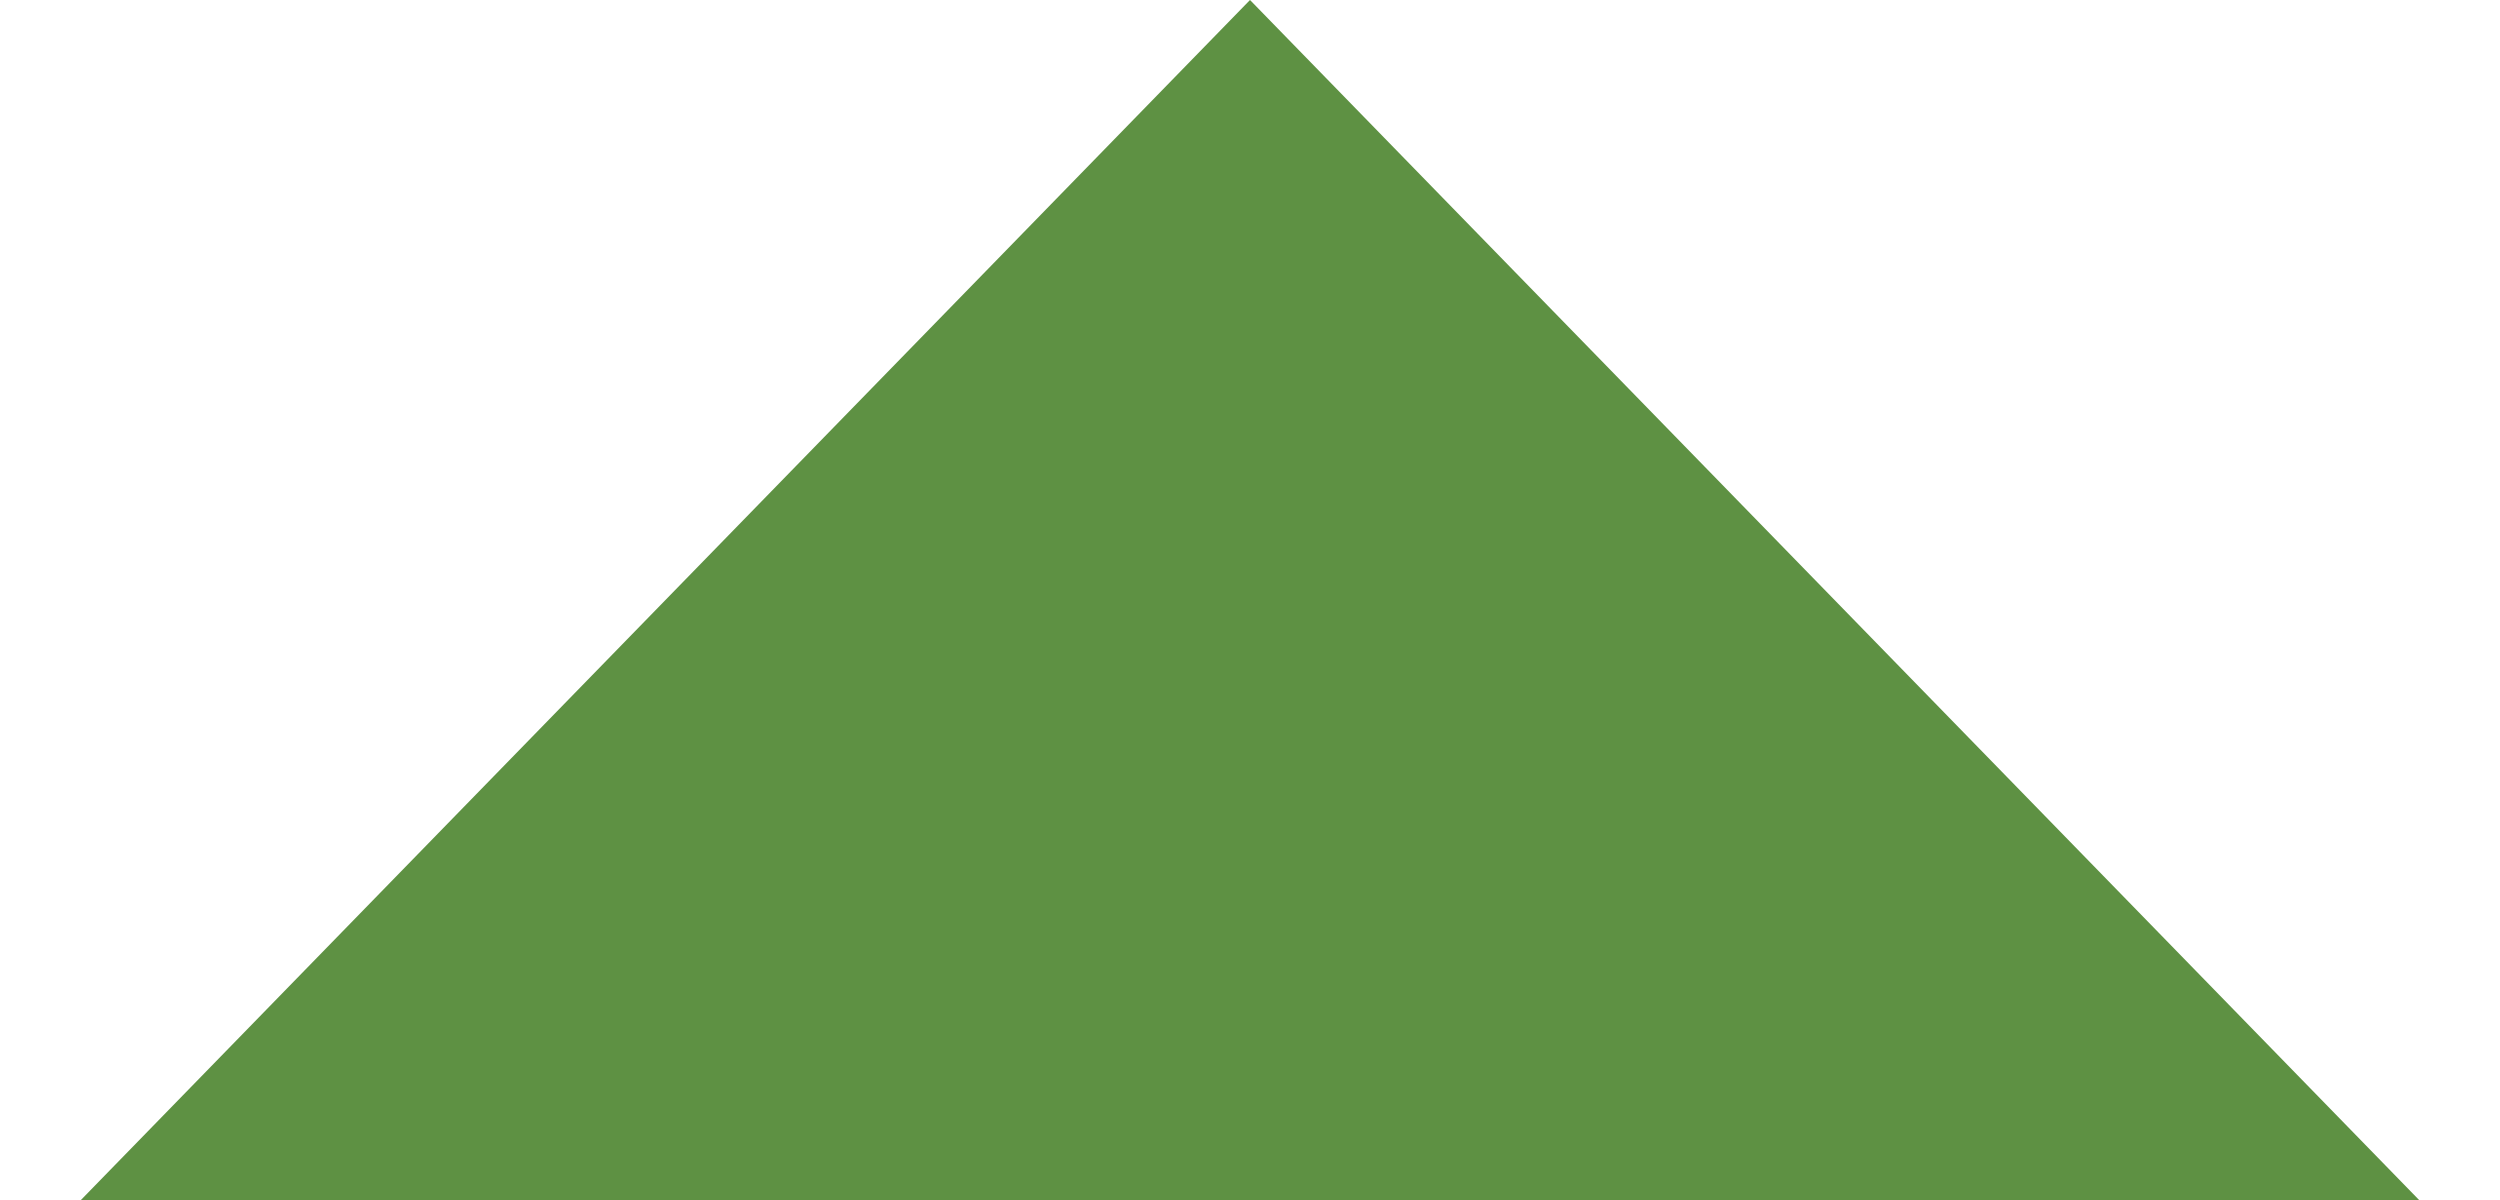<?xml version="1.0" encoding="utf-8"?>
<svg xmlns="http://www.w3.org/2000/svg" fill="none" height="100%" overflow="visible" preserveAspectRatio="none" style="display: block;" viewBox="0 0 25 12" width="100%">
<path d="M12.5 0L24.191 12H0.809L12.5 0Z" fill="#5E9143" id="Polygon 1"/>
</svg>